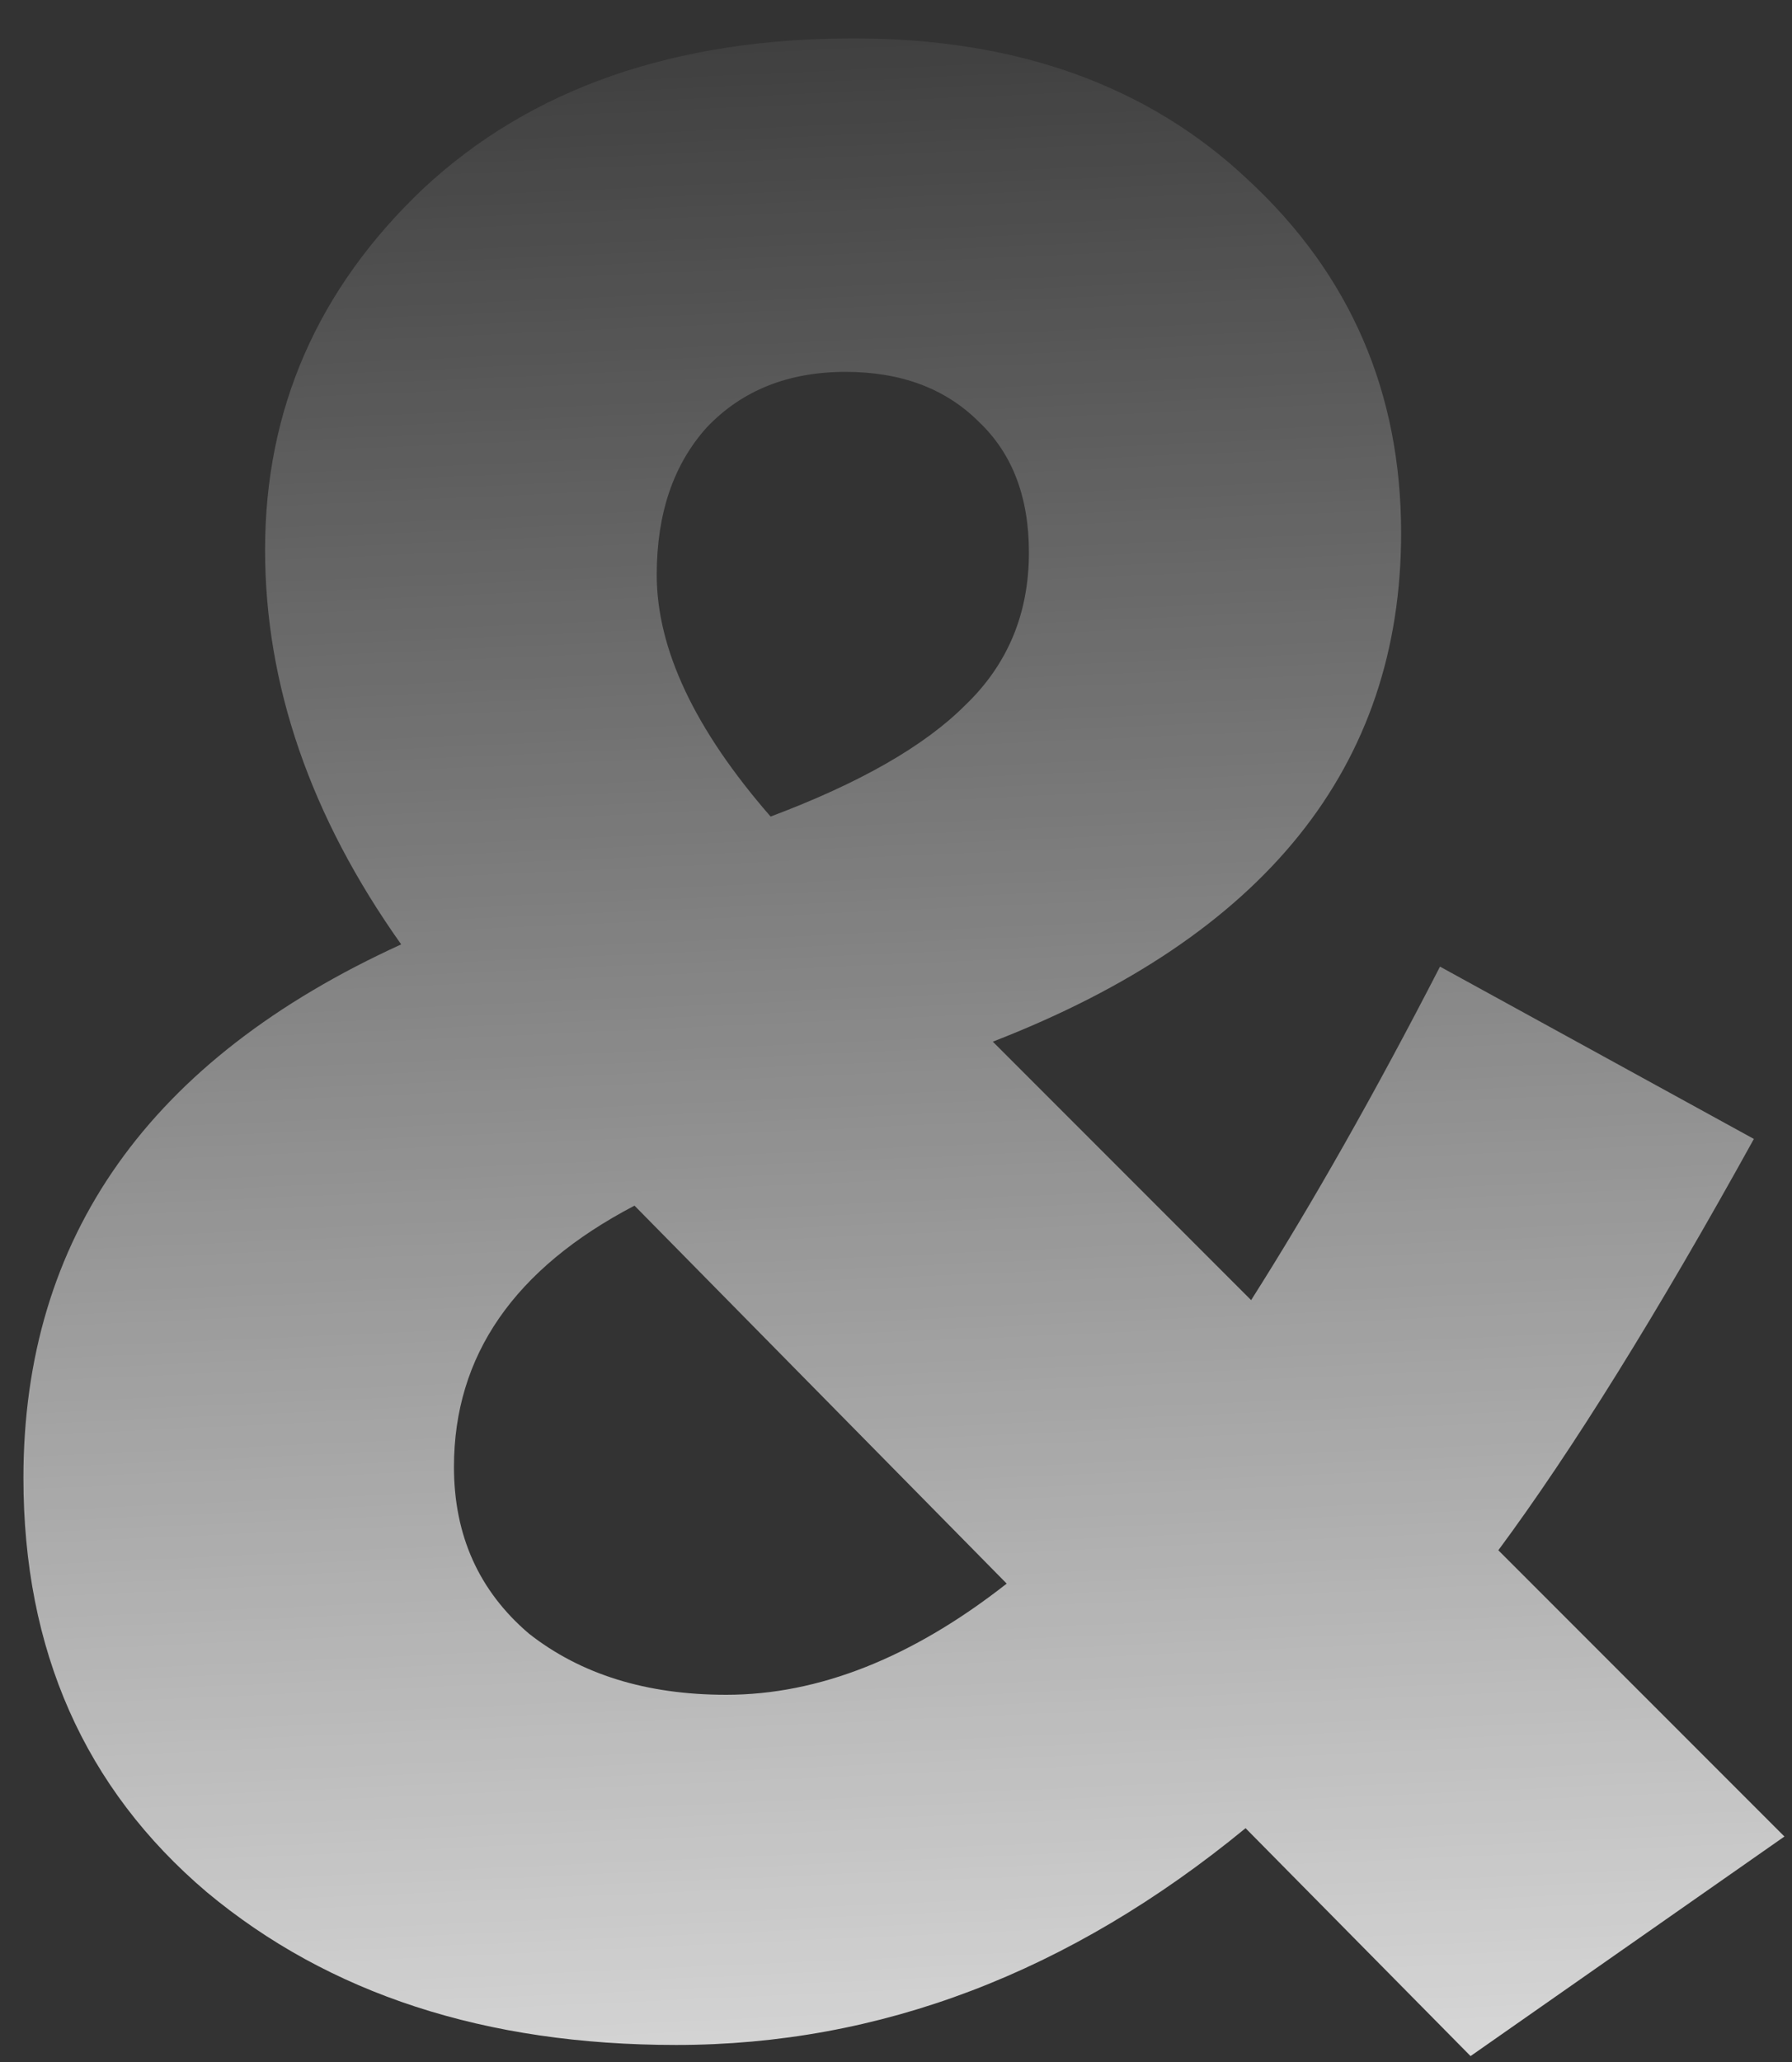 <?xml version="1.0" encoding="UTF-8"?> <svg xmlns="http://www.w3.org/2000/svg" width="40" height="46" viewBox="0 0 40 46" fill="none"><rect x="0" y="0" width="40" height="46" fill="#333333" stroke="none"/> <path d="M32.825 45.868L27.803 40.784C23.876 44.008 19.64 45.62 15.093 45.62C10.836 45.62 7.343 44.483 4.615 42.21C1.887 39.895 0.523 36.816 0.523 32.972C0.523 27.599 3.334 23.631 8.955 21.068C6.93 18.216 5.917 15.281 5.917 12.264C5.917 9.123 7.095 6.436 9.451 4.204C11.848 1.972 15.052 0.856 19.061 0.856C22.698 0.856 25.633 1.91 27.865 4.018C30.138 6.126 31.275 8.751 31.275 11.892C31.275 17.1 28.237 20.882 22.161 23.238L27.927 29.004C29.291 26.855 30.696 24.375 32.143 21.564L39.149 25.408C37 29.293 35.098 32.352 33.445 34.584L39.831 40.97L32.825 45.868ZM17.201 18.216C19.185 17.472 20.632 16.645 21.541 15.736C22.492 14.827 22.967 13.69 22.967 12.326C22.967 11.086 22.595 10.115 21.851 9.412C21.107 8.668 20.115 8.296 18.875 8.296C17.594 8.296 16.56 8.709 15.775 9.536C15.031 10.363 14.659 11.458 14.659 12.822C14.659 14.475 15.506 16.273 17.201 18.216ZM16.209 37.808C18.276 37.808 20.363 36.981 22.471 35.328L14.163 26.896C11.476 28.301 10.133 30.244 10.133 32.724C10.133 34.253 10.691 35.493 11.807 36.444C12.964 37.353 14.432 37.808 16.209 37.808Z" fill="url(#paint0_linear_225_216)"></path> <defs> <linearGradient id="paint0_linear_225_216" x1="6.087" y1="-2.326" x2="8.413" y2="49.192" gradientUnits="userSpaceOnUse"> <stop stop-color="white" stop-opacity="0"></stop> <stop offset="1" stop-color="white" stop-opacity="0.84"></stop> </linearGradient> </defs> </svg> 